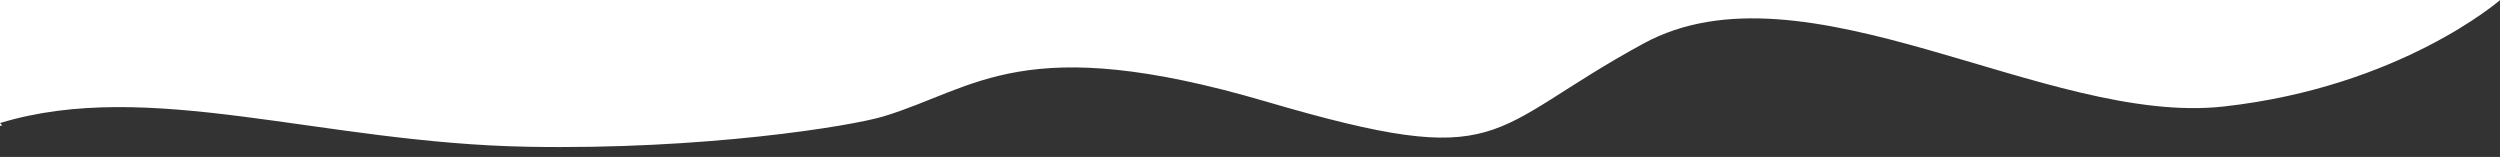 <?xml version="1.0" encoding="utf-8"?>
<!-- Generator: Adobe Illustrator 25.3.0, SVG Export Plug-In . SVG Version: 6.00 Build 0)  -->
<svg version="1.1" id="Layer_1" xmlns="http://www.w3.org/2000/svg" xmlns:xlink="http://www.w3.org/1999/xlink" x="0px" y="0px"
	 viewBox="0 0 1919.9 120.5" style="enable-background:new 0 0 1919.9 120.5;" xml:space="preserve">
<rect x="0" y="0" width="1919.9" height="120.5" fill="#333333" stroke="none"/>
<style type="text/css">
	.st0{fill:#FFFFFF;}
</style>
<path class="st0" d="M1920,0H0v96.5c0,0,3.1,0.9,0-2c114.5-34.8,246.3,15.3,405.3,18.2c134.6,2.5,248.3-15.7,273.5-23.4
	C750,67.6,786.2,23.4,972.3,78s166.5,22.5,289.9-44.6s309.4,63.5,445.4,48.4S1920,0,1920,0L1920,0z"/>
</svg>
